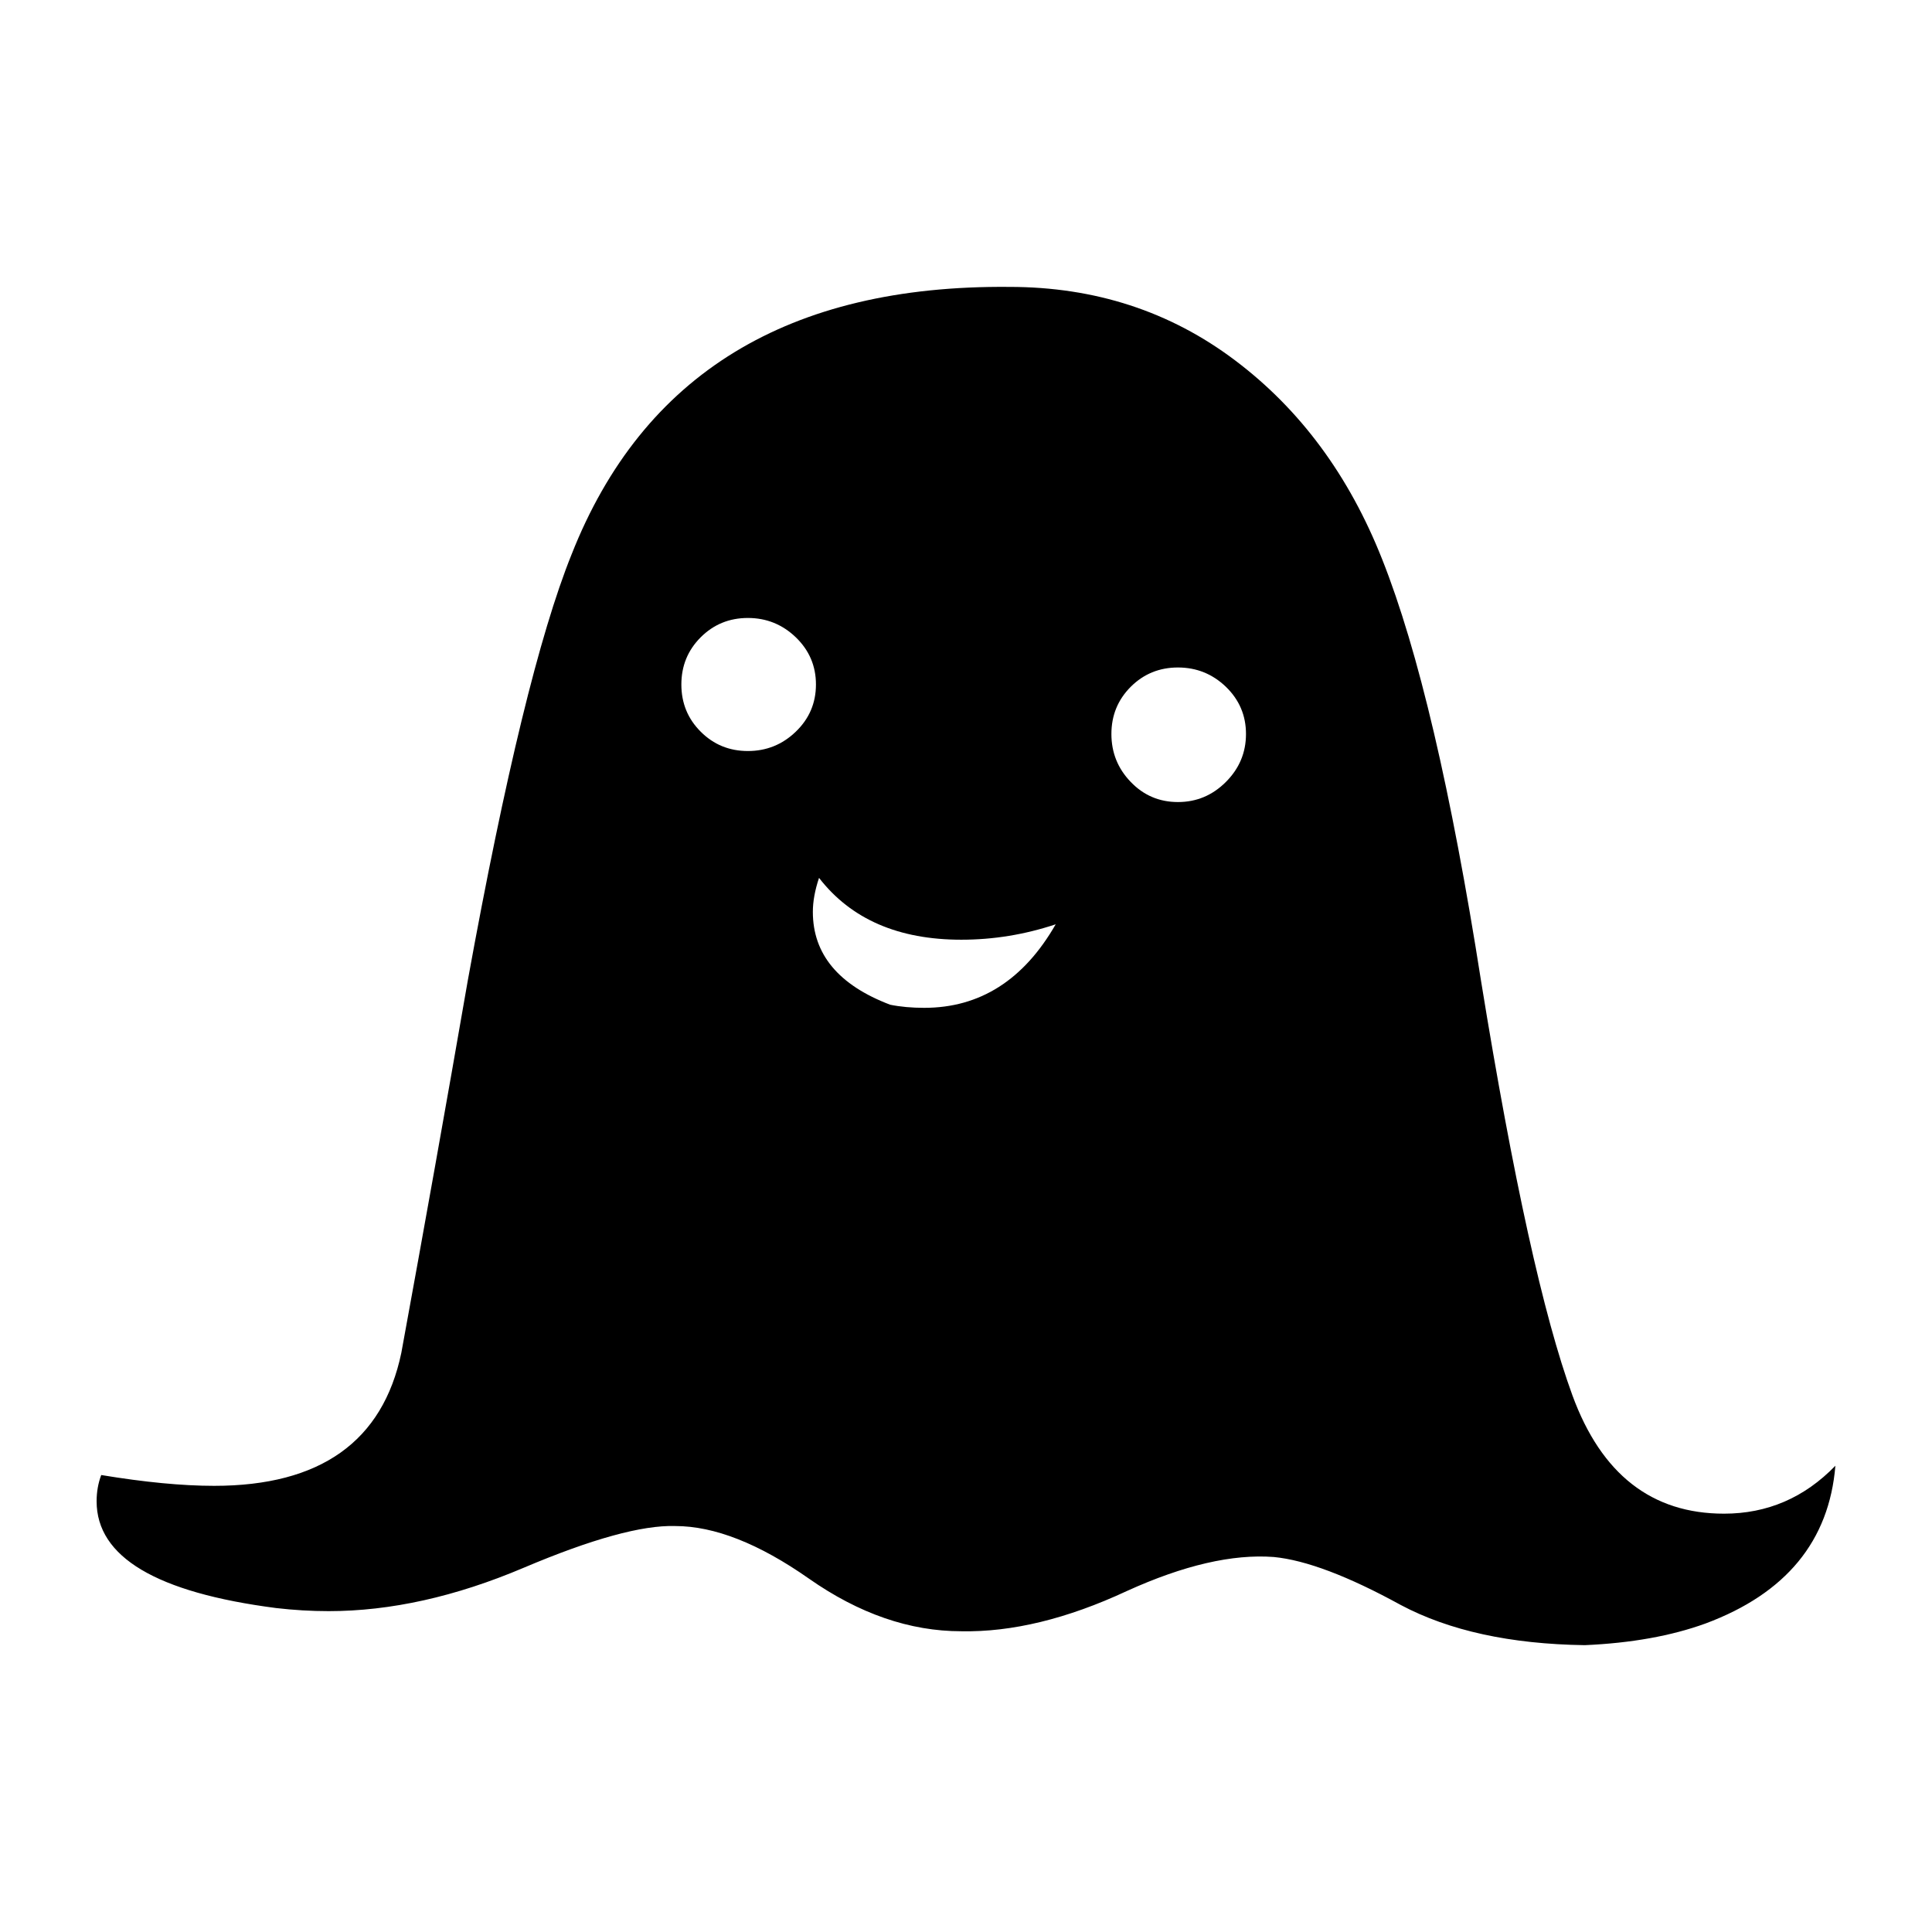 <?xml version="1.0" encoding="iso-8859-1"?>
<!-- Generator: Adobe Illustrator 16.0.4, SVG Export Plug-In . SVG Version: 6.00 Build 0)  -->
<!DOCTYPE svg PUBLIC "-//W3C//DTD SVG 1.1//EN" "http://www.w3.org/Graphics/SVG/1.1/DTD/svg11.dtd">
<svg version="1.1"
	 id="Capa_1" text-rendering="geometricPrecision" image-rendering="optimizeQuality" shape-rendering="geometricPrecision"
	 xmlns="http://www.w3.org/2000/svg" xmlns:xlink="http://www.w3.org/1999/xlink" x="0px" y="0px" width="300px" height="300px"
	 viewBox="0 0 300 300" style="enable-background:new 0 0 300 300;" xml:space="preserve">
<path d="M267.705,235.042c-11.21,0-19.059-6.126-23.542-18.377c-4.485-12.251-9.209-33.663-14.172-64.255
	c-4.646-29.627-9.769-51.483-15.374-65.578c-5.129-12.973-12.734-23.263-22.822-30.866c-10.088-7.61-21.776-11.417-35.068-11.417
	c-34.275-0.317-56.931,13.54-67.978,41.556c-4.97,12.338-10.334,34.354-16.096,66.066c-3.365,19.378-6.816,38.673-10.334,57.894
	c-2.879,13.768-12.573,20.654-29.061,20.654c-4.97,0-10.814-0.566-17.538-1.678c-0.481,1.275-0.717,2.639-0.717,4.079
	c0,8.65,9.28,14.173,27.862,16.575c2.719,0.316,5.443,0.481,8.165,0.481c9.611,0,19.699-2.243,30.268-6.727
	c10.571-4.483,18.416-6.646,23.542-6.487c6.083,0,13.011,2.721,20.774,8.167c7.771,5.443,15.652,8.171,23.66,8.171
	c7.852,0.152,16.421-1.923,25.705-6.247c8.809-4.005,16.419-5.767,22.818-5.283c4.965,0.479,11.537,2.965,19.701,7.444
	c7.525,4.001,17.057,6.084,28.586,6.245c7.207-0.317,13.457-1.442,18.739-3.36c12.489-4.647,19.216-12.814,20.175-24.5
	C280.191,232.559,274.432,235.042,267.705,235.042z M123.574,113.611c-2.082,2.008-4.562,3.008-7.446,3.008
	c-2.878,0-5.326-1-7.327-3.008c-2.003-1.997-2.999-4.441-2.999-7.325c0-2.879,0.996-5.318,2.999-7.325
	c2.001-2,4.448-3.003,7.327-3.003c2.884,0,5.364,1.003,7.446,3.003c2.077,2.007,3.126,4.446,3.126,7.325
	C126.7,109.17,125.651,111.614,123.574,113.611z M143.513,156.496c-1.919,0-3.691-0.158-5.287-0.483
	c-8.009-3.044-12.007-7.846-12.007-14.418c0-1.594,0.315-3.356,0.961-5.278c4.959,6.404,12.325,9.601,22.092,9.601
	c4.965,0,9.852-0.793,14.658-2.394C158.967,152.172,152.158,156.496,143.513,156.496z M190.357,121.419
	c-2.084,2.087-4.565,3.123-7.447,3.123c-2.883,0-5.328-1.036-7.331-3.123c-2.002-2.075-3.001-4.561-3.001-7.445
	c0-2.88,0.999-5.321,3.001-7.329c2.003-1.997,4.448-2.998,7.331-2.998c2.882,0,5.363,1,7.447,2.998
	c2.074,2.008,3.119,4.448,3.119,7.329C193.477,116.859,192.432,119.344,190.357,121.419z"/>
</svg>

